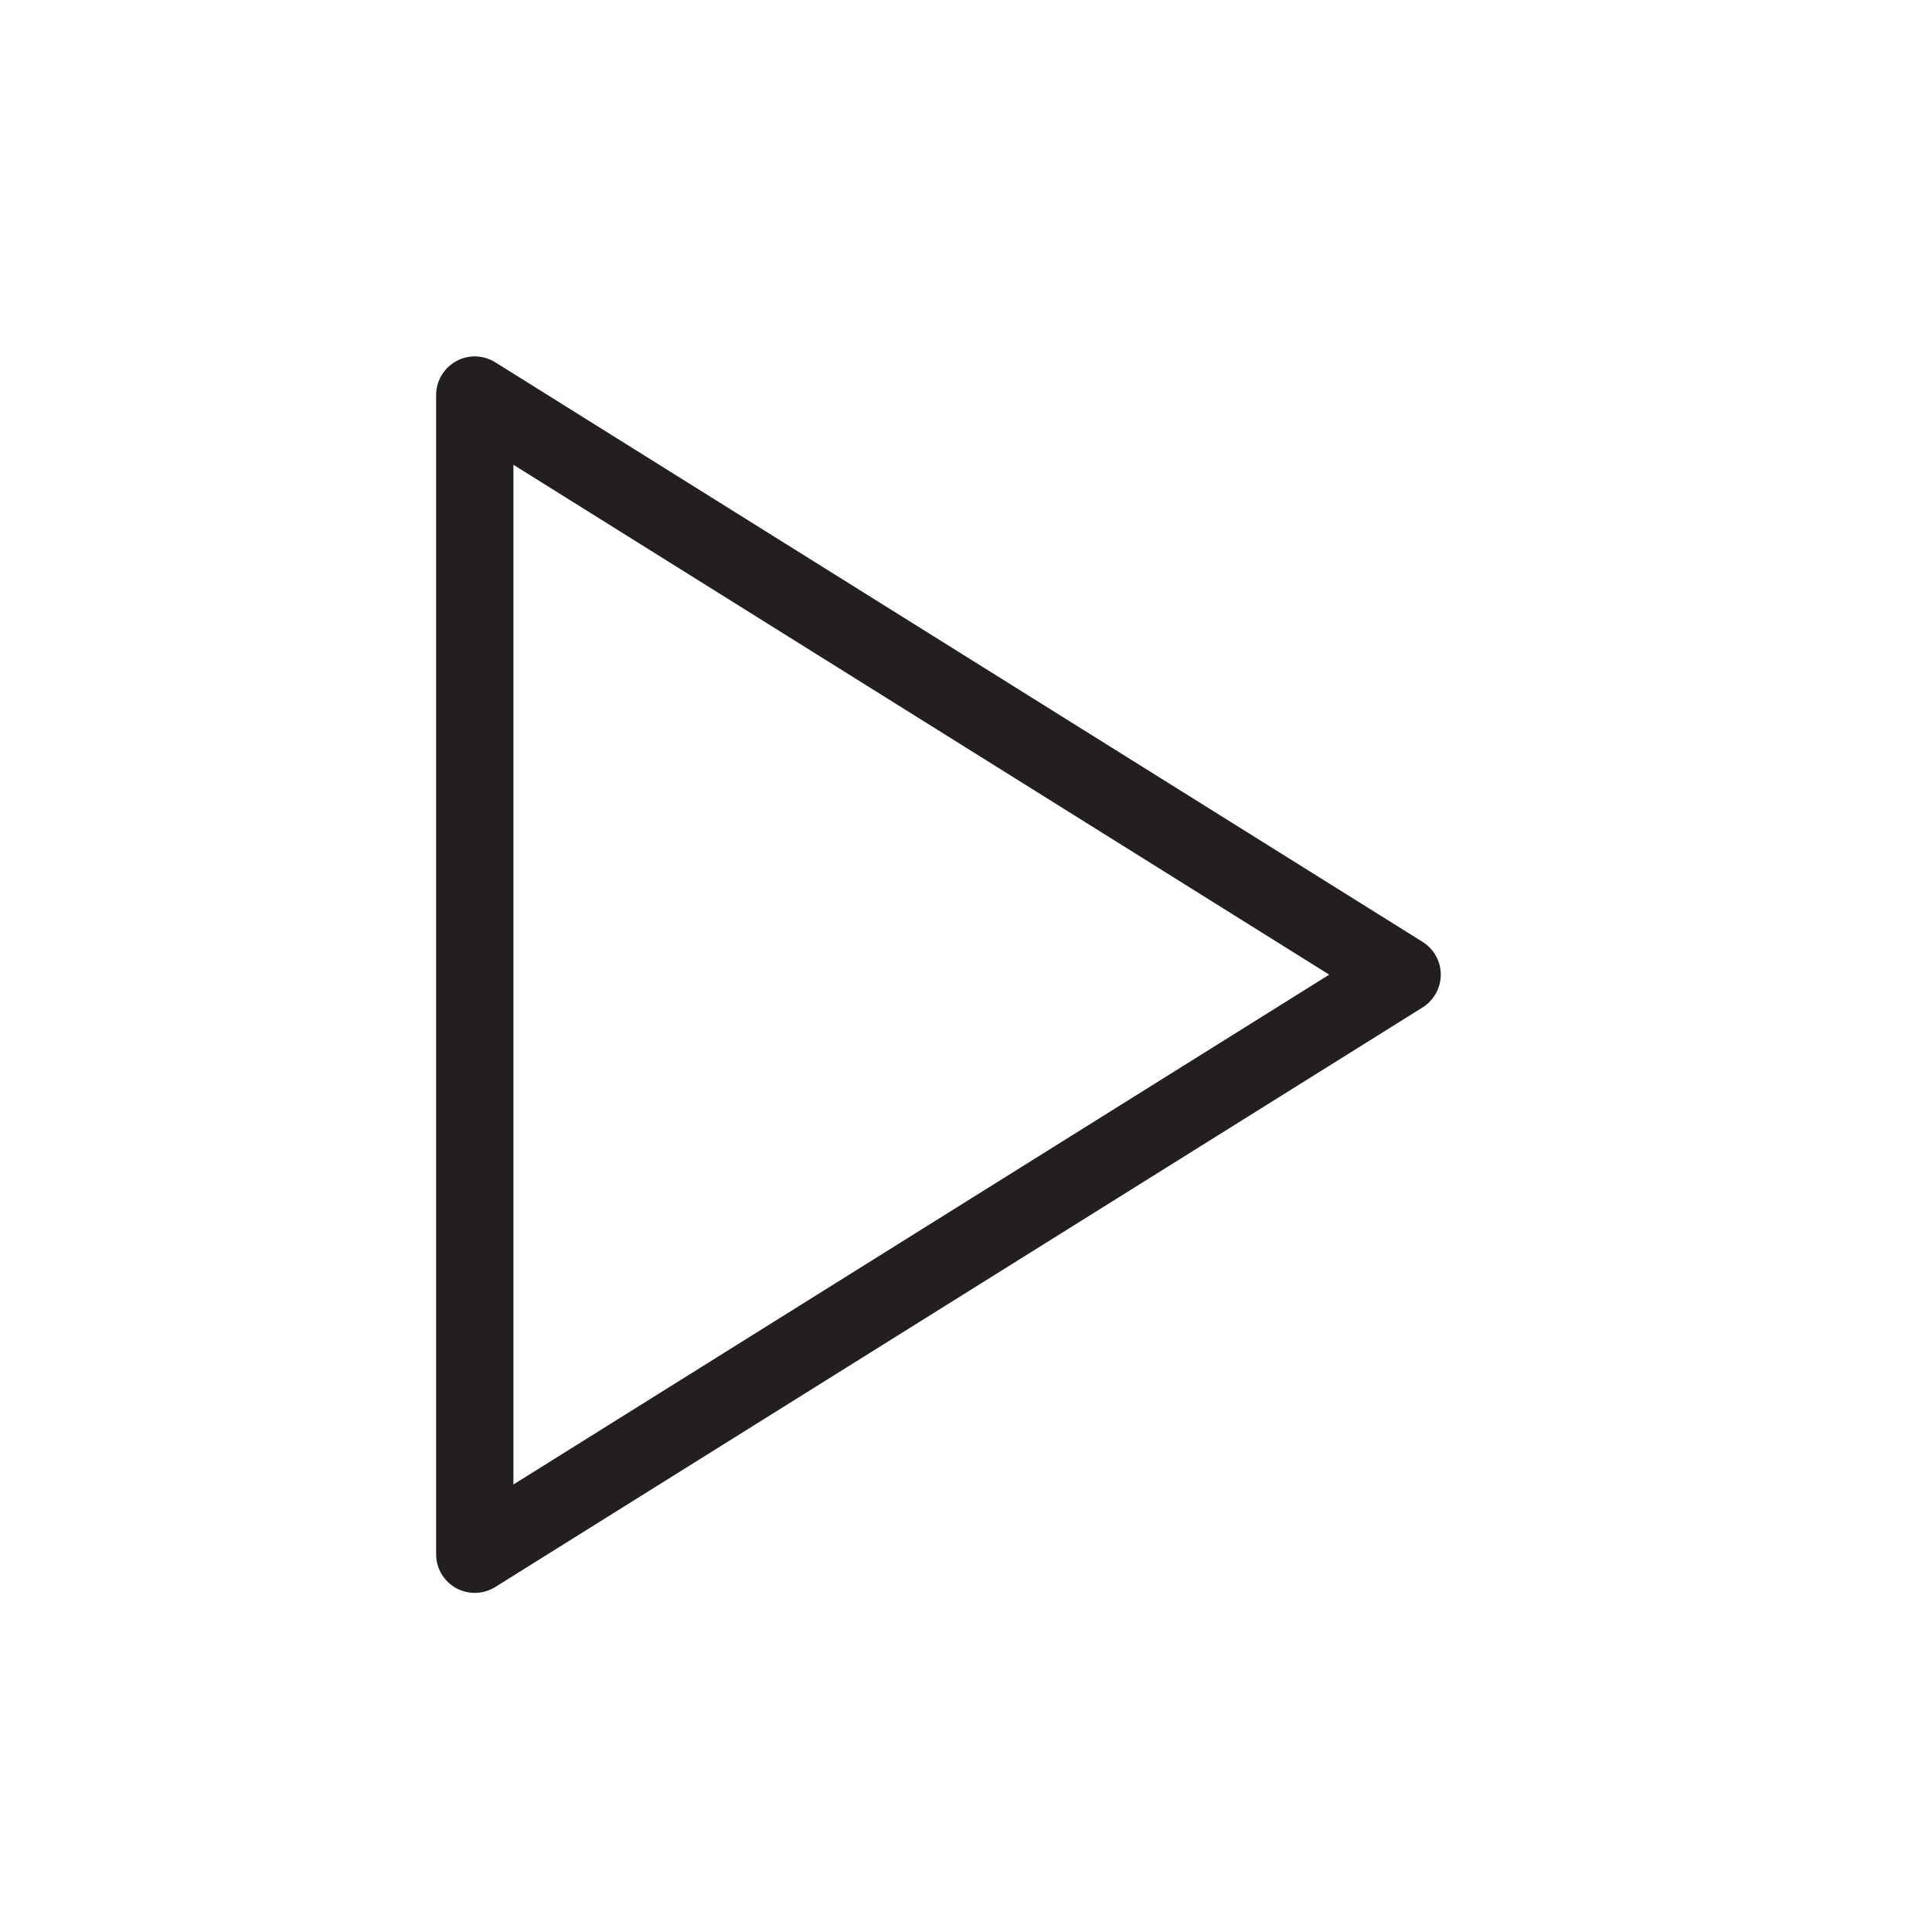 <?xml version="1.0" encoding="utf-8"?>

<!DOCTYPE svg PUBLIC "-//W3C//DTD SVG 1.1//EN" "http://www.w3.org/Graphics/SVG/1.1/DTD/svg11.dtd">

<svg height="800px" width="800px" version="1.1" id="Layer_1" xmlns="http://www.w3.org/2000/svg" xmlns:xlink="http://www.w3.org/1999/xlink" 
	 viewBox="0 0 50 50" enable-background="new 0 0 50 50" xml:space="preserve">
<path fill="#231F20" d="M12.287,41.224c0.184,0,0.368-0.051,0.53-0.152l24-15c0.292-0.183,0.47-0.503,0.47-0.848
	s-0.178-0.665-0.47-0.848l-24-15c-0.309-0.192-0.697-0.204-1.015-0.026c-0.318,0.176-0.515,0.511-0.515,0.875v30
	c0,0.363,0.197,0.698,0.515,0.875C11.954,41.182,12.12,41.224,12.287,41.224z M13.287,12.028L34.4,25.224L13.287,38.419V12.028z"/>
</svg>
